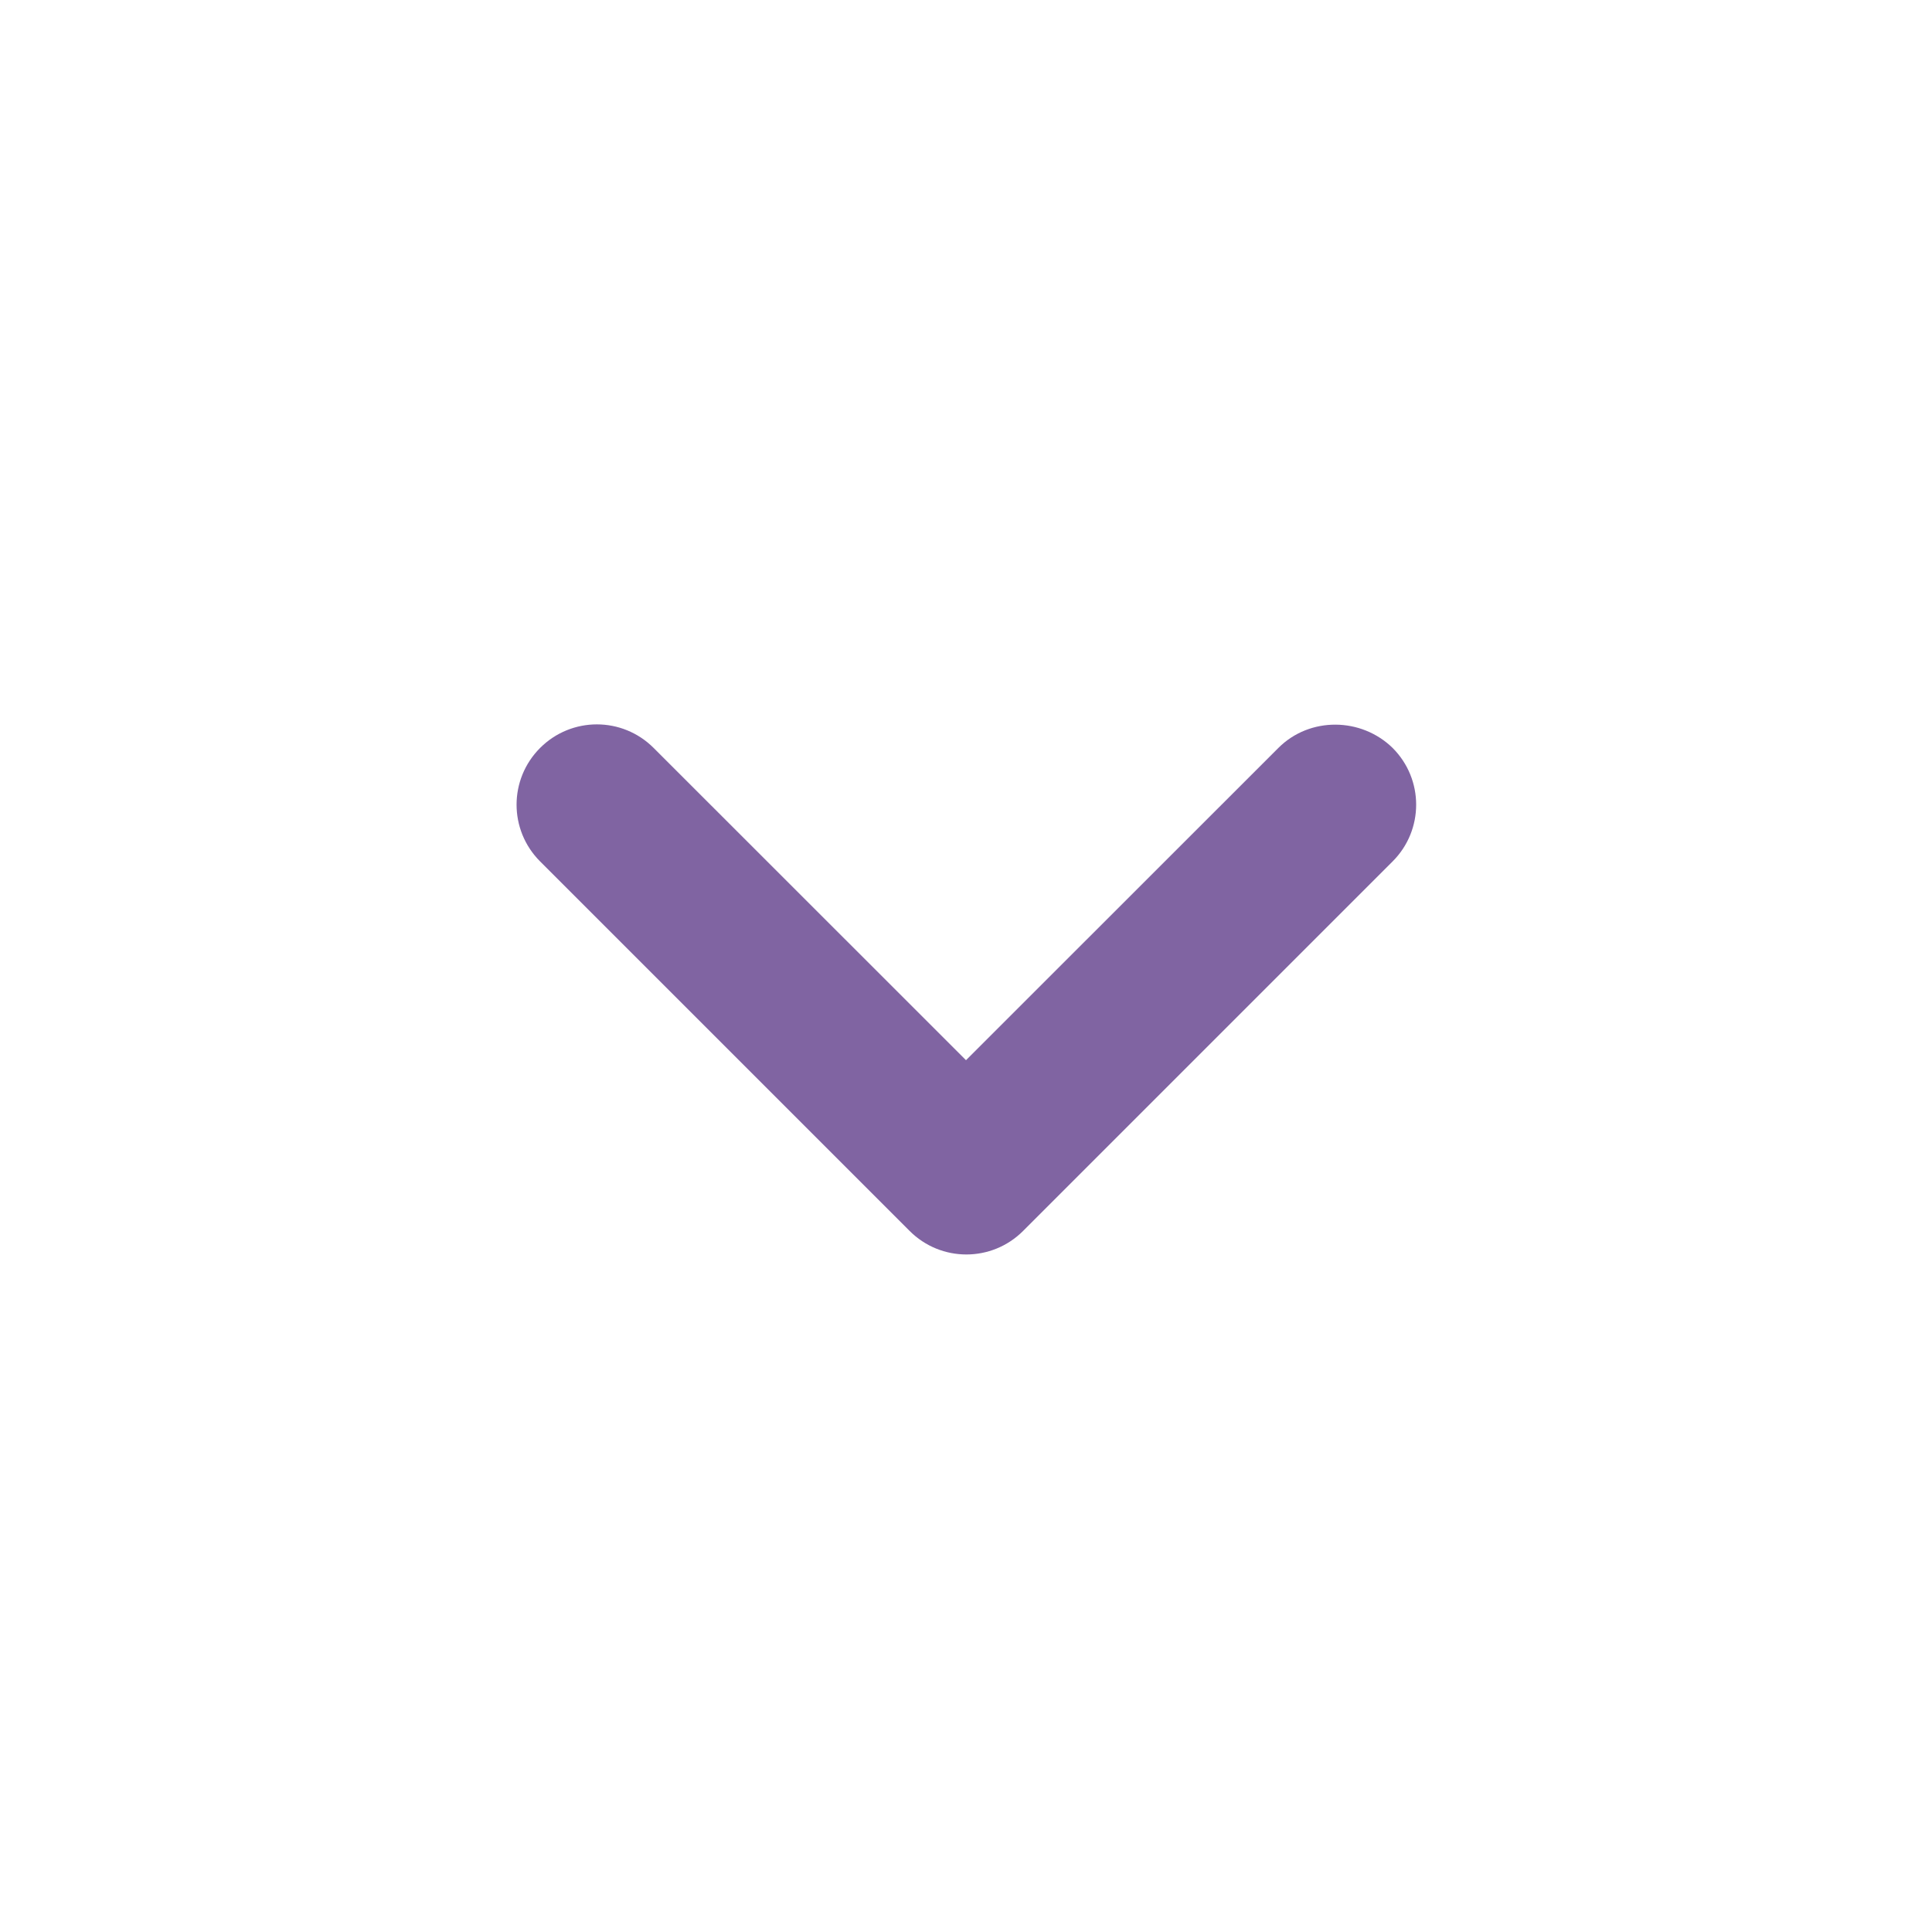 <svg width="16" height="16" viewBox="0 0 16 16" fill="none" xmlns="http://www.w3.org/2000/svg">
<g clip-path="url(#clip0_20335_20718)">
<path d="M10.587 6.194L8 8.78L5.413 6.194C5.153 5.934 4.733 5.934 4.473 6.194C4.213 6.454 4.213 6.874 4.473 7.134L7.533 10.194C7.793 10.454 8.213 10.454 8.473 10.194L11.533 7.134C11.793 6.874 11.793 6.454 11.533 6.194C11.273 5.94 10.847 5.934 10.587 6.194Z" fill="#8064A2"/>
</g>
<defs>
<clipPath id="clip0_20335_20718">
<rect width="16" height="16" fill="white"/>
</clipPath>
</defs>
</svg>
